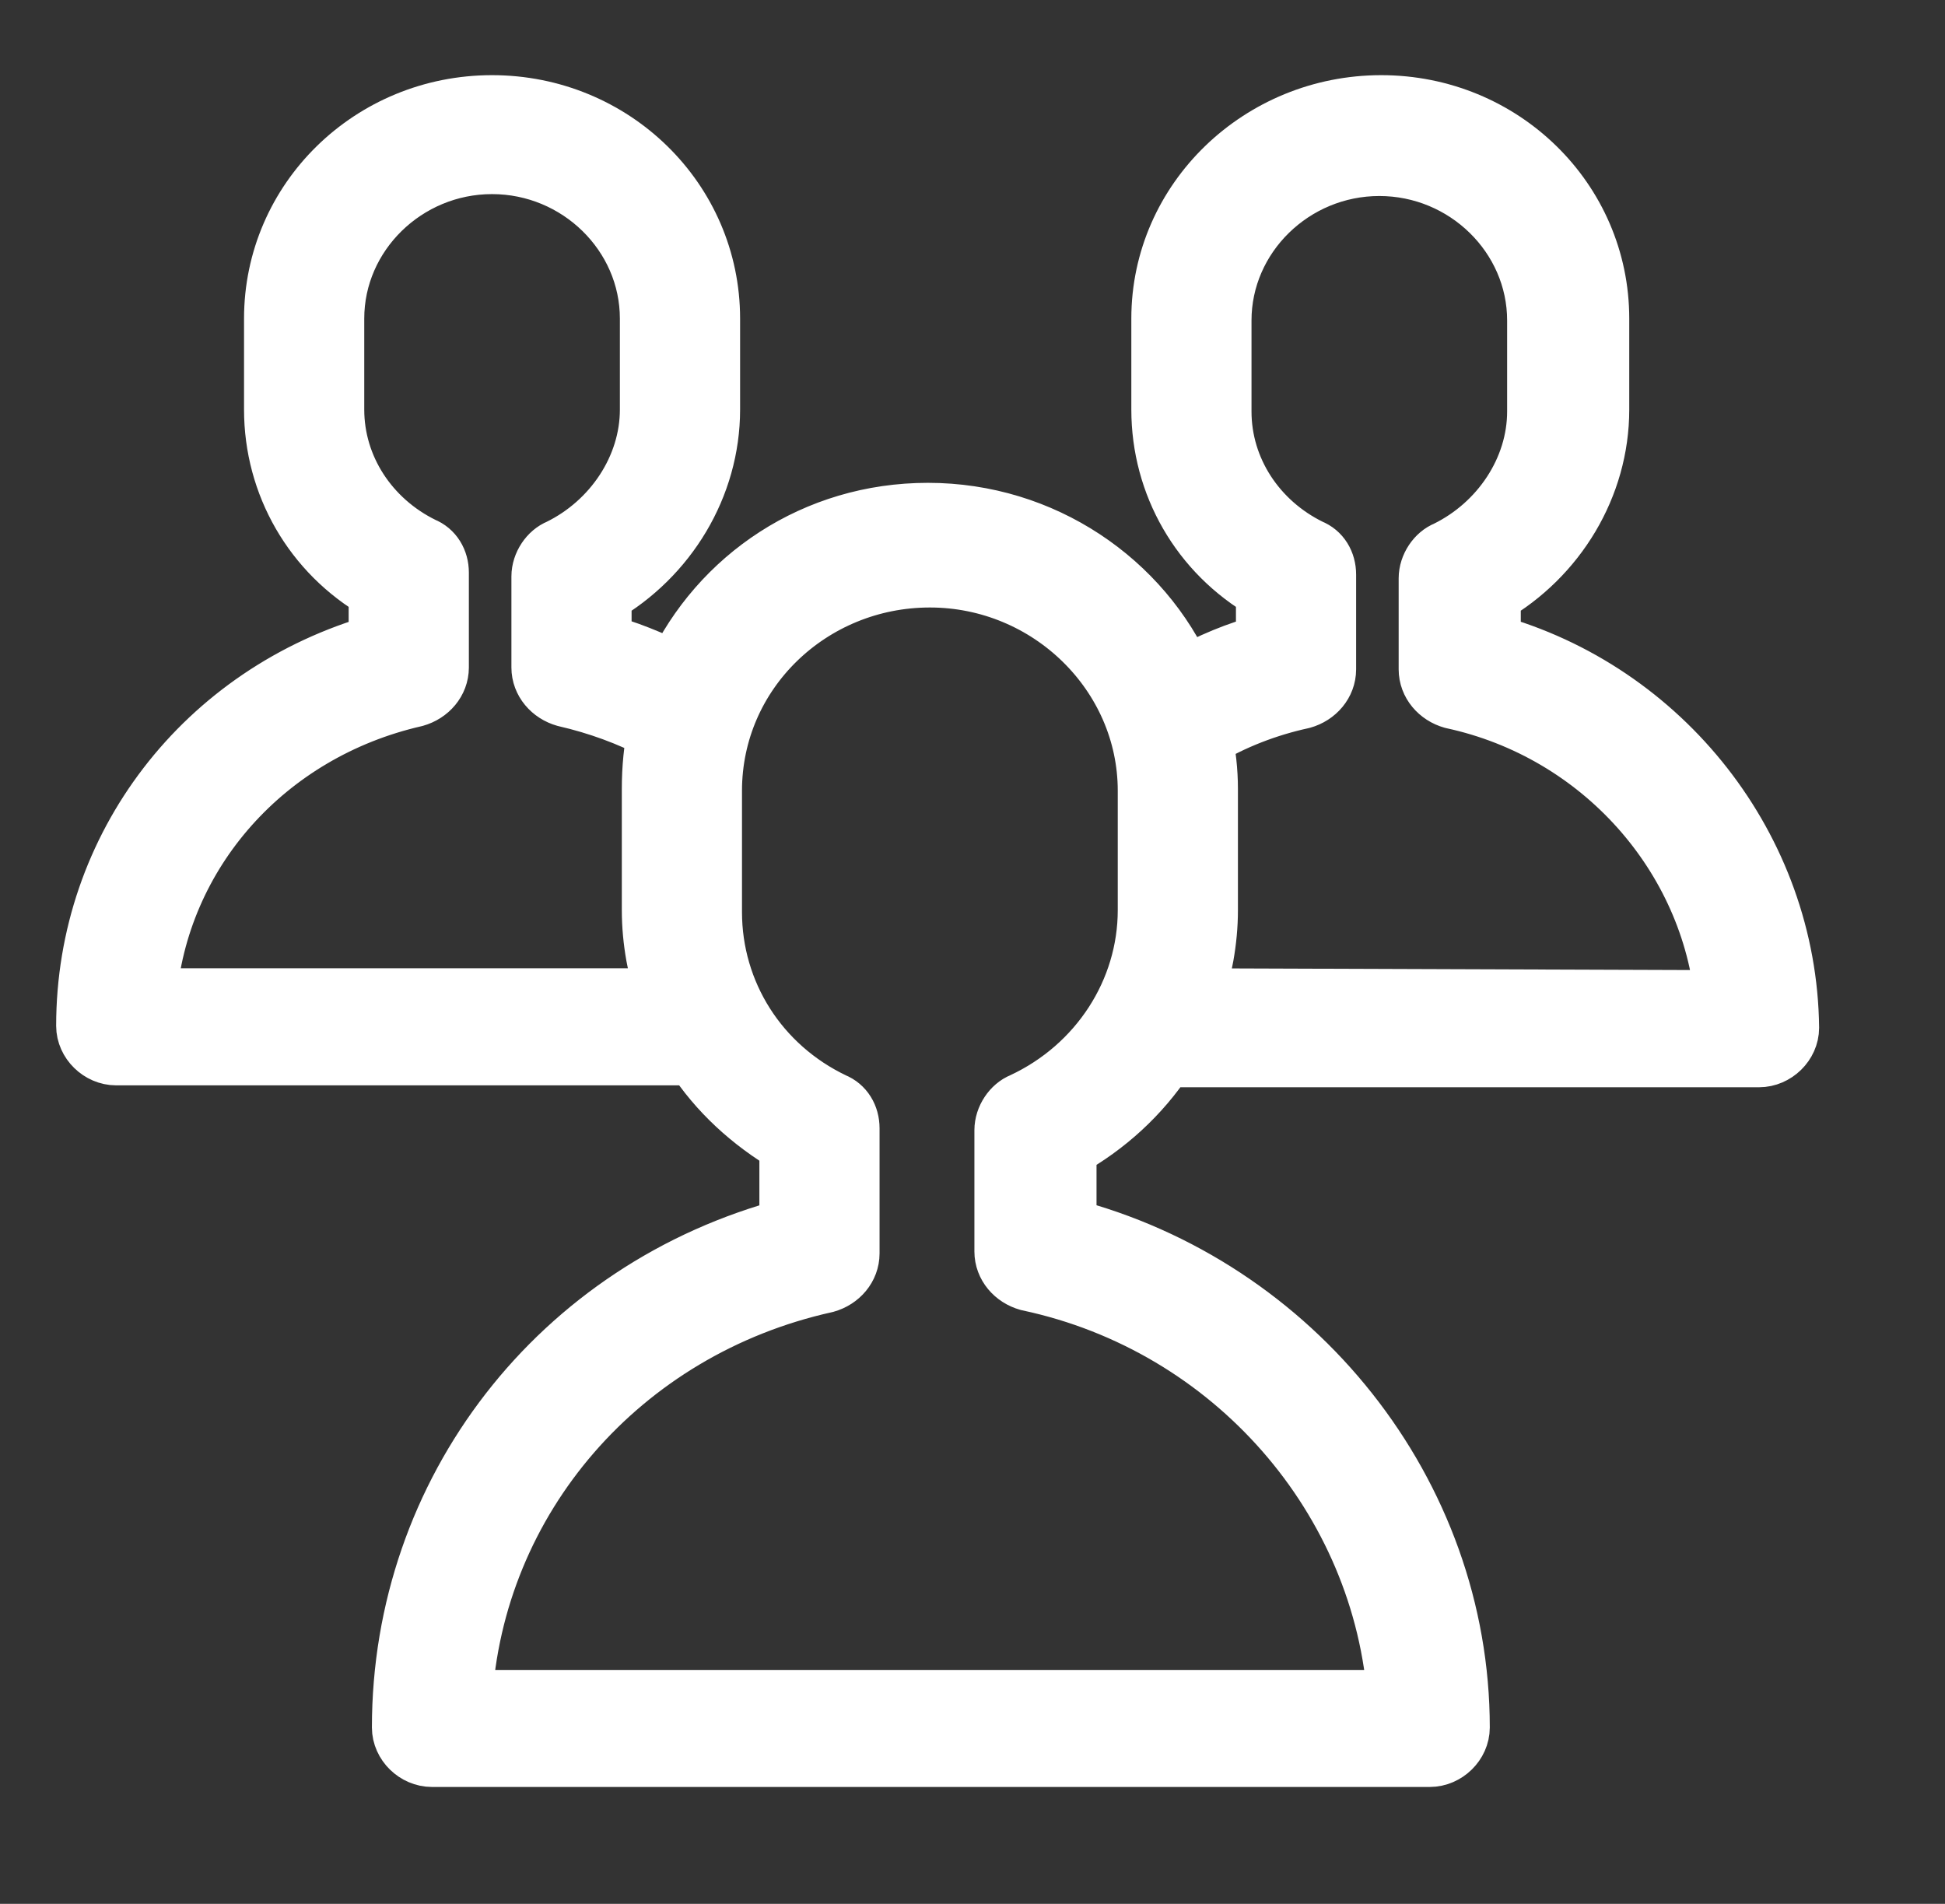 <svg width="47" height="46" viewBox="0 0 47 46" fill="none" xmlns="http://www.w3.org/2000/svg">
<rect x="0" y="0" width="47" height="46" fill="#333333" stroke="none"/>
<path d="M35.999 15.578V14.341C37.591 13.424 38.62 11.729 38.62 9.896V7.697C38.62 4.857 36.28 2.566 33.377 2.566C30.475 2.566 28.088 4.857 28.088 7.697V9.896C28.088 11.683 29.024 13.333 30.616 14.249V15.578C29.913 15.761 29.258 16.036 28.603 16.402C27.573 14.066 25.185 12.416 22.423 12.416C19.708 12.416 17.414 13.974 16.338 16.265C15.729 15.99 15.12 15.715 14.512 15.578V14.341C16.104 13.424 17.134 11.729 17.134 9.896V7.697C17.134 4.857 14.793 2.566 11.89 2.566C8.988 2.566 6.647 4.857 6.647 7.697V9.896C6.647 11.683 7.584 13.333 9.175 14.249V15.578C4.962 16.769 2.107 20.48 2.107 24.787C2.107 25.153 2.434 25.474 2.809 25.474H16.665C16.712 25.474 16.759 25.474 16.806 25.474C17.367 26.345 18.163 27.078 19.1 27.628V29.689C13.529 31.155 9.737 36.058 9.737 41.739C9.737 42.106 10.065 42.426 10.439 42.426H34.548C34.922 42.426 35.25 42.106 35.25 41.739C35.25 36.104 31.271 31.11 25.747 29.689V27.719C26.73 27.169 27.526 26.436 28.134 25.52H42.506C42.88 25.52 43.208 25.199 43.208 24.833C43.161 20.526 40.165 16.723 35.999 15.578ZM3.511 24.145C3.792 20.572 6.413 17.64 10.018 16.815C10.346 16.723 10.58 16.448 10.58 16.128V13.837C10.58 13.562 10.439 13.333 10.205 13.241C8.894 12.6 8.052 11.317 8.052 9.896V7.697C8.052 5.636 9.784 3.94 11.89 3.94C13.997 3.94 15.729 5.636 15.729 7.697V9.896C15.729 11.317 14.84 12.646 13.529 13.287C13.295 13.379 13.108 13.653 13.108 13.928V16.128C13.108 16.448 13.342 16.723 13.669 16.815C14.465 16.998 15.214 17.273 15.916 17.64C15.823 18.098 15.776 18.556 15.776 19.06V21.992C15.776 22.725 15.916 23.458 16.15 24.145H3.511ZM24.717 26.665C24.483 26.757 24.296 27.032 24.296 27.307V30.239C24.296 30.56 24.53 30.835 24.858 30.926C29.82 31.98 33.471 36.195 33.799 41.098H11.141C11.422 36.195 14.98 32.072 19.942 30.972C20.27 30.881 20.504 30.606 20.504 30.285V27.261C20.504 26.986 20.363 26.757 20.13 26.665C18.304 25.795 17.18 24.008 17.18 22.038V19.106C17.18 16.219 19.568 13.928 22.47 13.928C25.372 13.928 27.76 16.265 27.76 19.106V21.992C27.76 23.962 26.59 25.795 24.717 26.665ZM28.79 24.145C29.024 23.458 29.164 22.725 29.164 21.992V19.06C29.164 18.648 29.117 18.189 29.024 17.823C29.773 17.365 30.616 17.044 31.458 16.861C31.786 16.769 32.02 16.494 32.02 16.173V13.883C32.02 13.608 31.88 13.379 31.645 13.287C30.335 12.646 29.492 11.363 29.492 9.942V7.743C29.492 5.681 31.224 3.986 33.331 3.986C35.437 3.986 37.169 5.681 37.169 7.743V9.942C37.169 11.363 36.28 12.691 34.969 13.333C34.735 13.424 34.548 13.699 34.548 13.974V16.173C34.548 16.494 34.782 16.769 35.11 16.861C38.714 17.64 41.383 20.663 41.71 24.191L28.79 24.145Z" fill="white" stroke="white" stroke-width="1.5" stroke-linecap="round" stroke-linejoin="round"/>
</svg>
